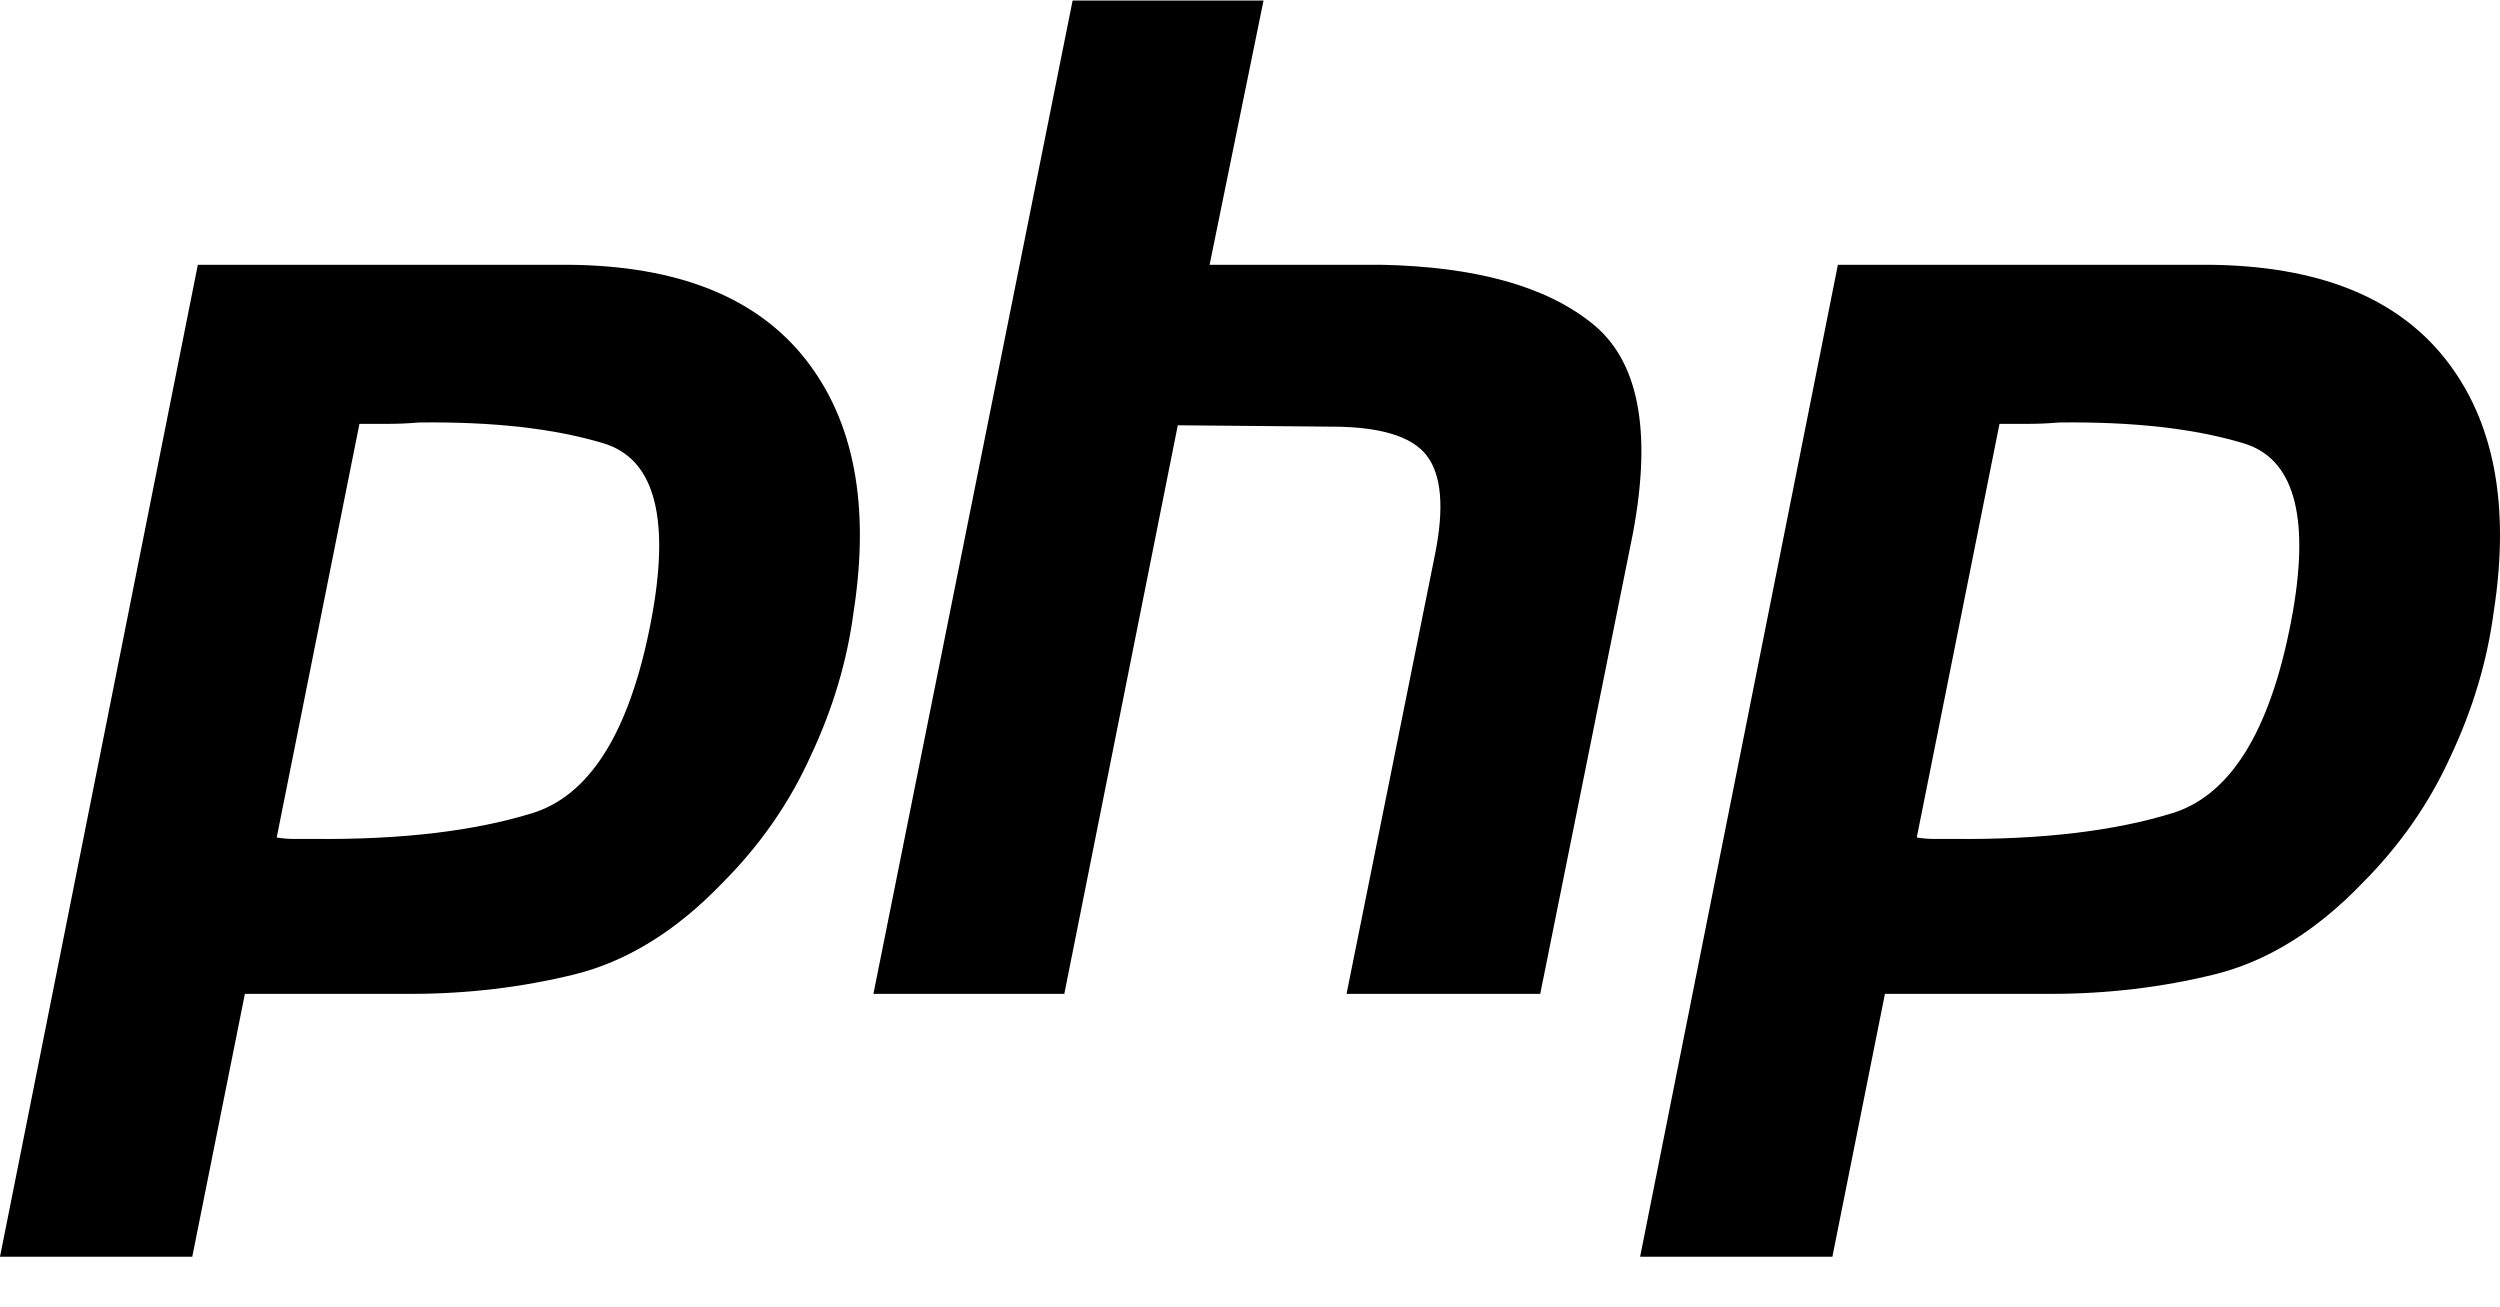 <svg width="44" height="23" viewBox="0 0 44 23" fill="none" xmlns="http://www.w3.org/2000/svg">
<path d="M3.482 4.66H10.007C11.922 4.676 13.31 5.228 14.171 6.316C15.031 7.403 15.315 8.888 15.023 10.771C14.91 11.632 14.658 12.476 14.268 13.304C13.895 14.132 13.376 14.878 12.71 15.544C11.898 16.388 11.03 16.923 10.105 17.151C9.179 17.378 8.222 17.492 7.231 17.492H4.31L3.384 22.118H0L3.482 4.66ZM6.331 7.436L4.87 14.74C4.967 14.756 5.064 14.765 5.162 14.765C5.275 14.765 5.389 14.765 5.503 14.765C7.061 14.781 8.36 14.627 9.399 14.302C10.437 13.961 11.136 12.776 11.492 10.747C11.785 9.043 11.492 8.06 10.616 7.801C9.755 7.541 8.676 7.42 7.378 7.436C7.183 7.452 6.996 7.46 6.818 7.46C6.655 7.46 6.485 7.46 6.306 7.46L6.331 7.436Z" fill="black"/>
<path d="M18.878 0.01H22.238L21.289 4.66H24.308C25.964 4.693 27.197 5.034 28.009 5.683C28.837 6.332 29.08 7.566 28.74 9.384L27.108 17.492H23.699L25.258 9.749C25.42 8.937 25.371 8.361 25.112 8.02C24.852 7.68 24.292 7.509 23.432 7.509L20.729 7.485L18.732 17.492H15.372L18.878 0.01Z" fill="black"/>
<path d="M32.347 4.66H38.873C40.788 4.676 42.176 5.228 43.036 6.316C43.897 7.403 44.181 8.888 43.889 10.771C43.775 11.632 43.523 12.476 43.134 13.304C42.76 14.132 42.241 14.878 41.576 15.544C40.764 16.388 39.896 16.923 38.97 17.151C38.045 17.378 37.087 17.492 36.097 17.492H33.175L32.25 22.118H28.866L32.347 4.66ZM35.196 7.436L33.735 14.74C33.833 14.756 33.93 14.765 34.028 14.765C34.141 14.765 34.255 14.765 34.368 14.765C35.927 14.781 37.225 14.627 38.264 14.302C39.303 13.961 40.001 12.776 40.358 10.747C40.65 9.043 40.358 8.06 39.482 7.801C38.621 7.541 37.542 7.42 36.243 7.436C36.048 7.452 35.862 7.46 35.683 7.46C35.521 7.46 35.351 7.46 35.172 7.46L35.196 7.436Z" fill="black"/>
</svg>
